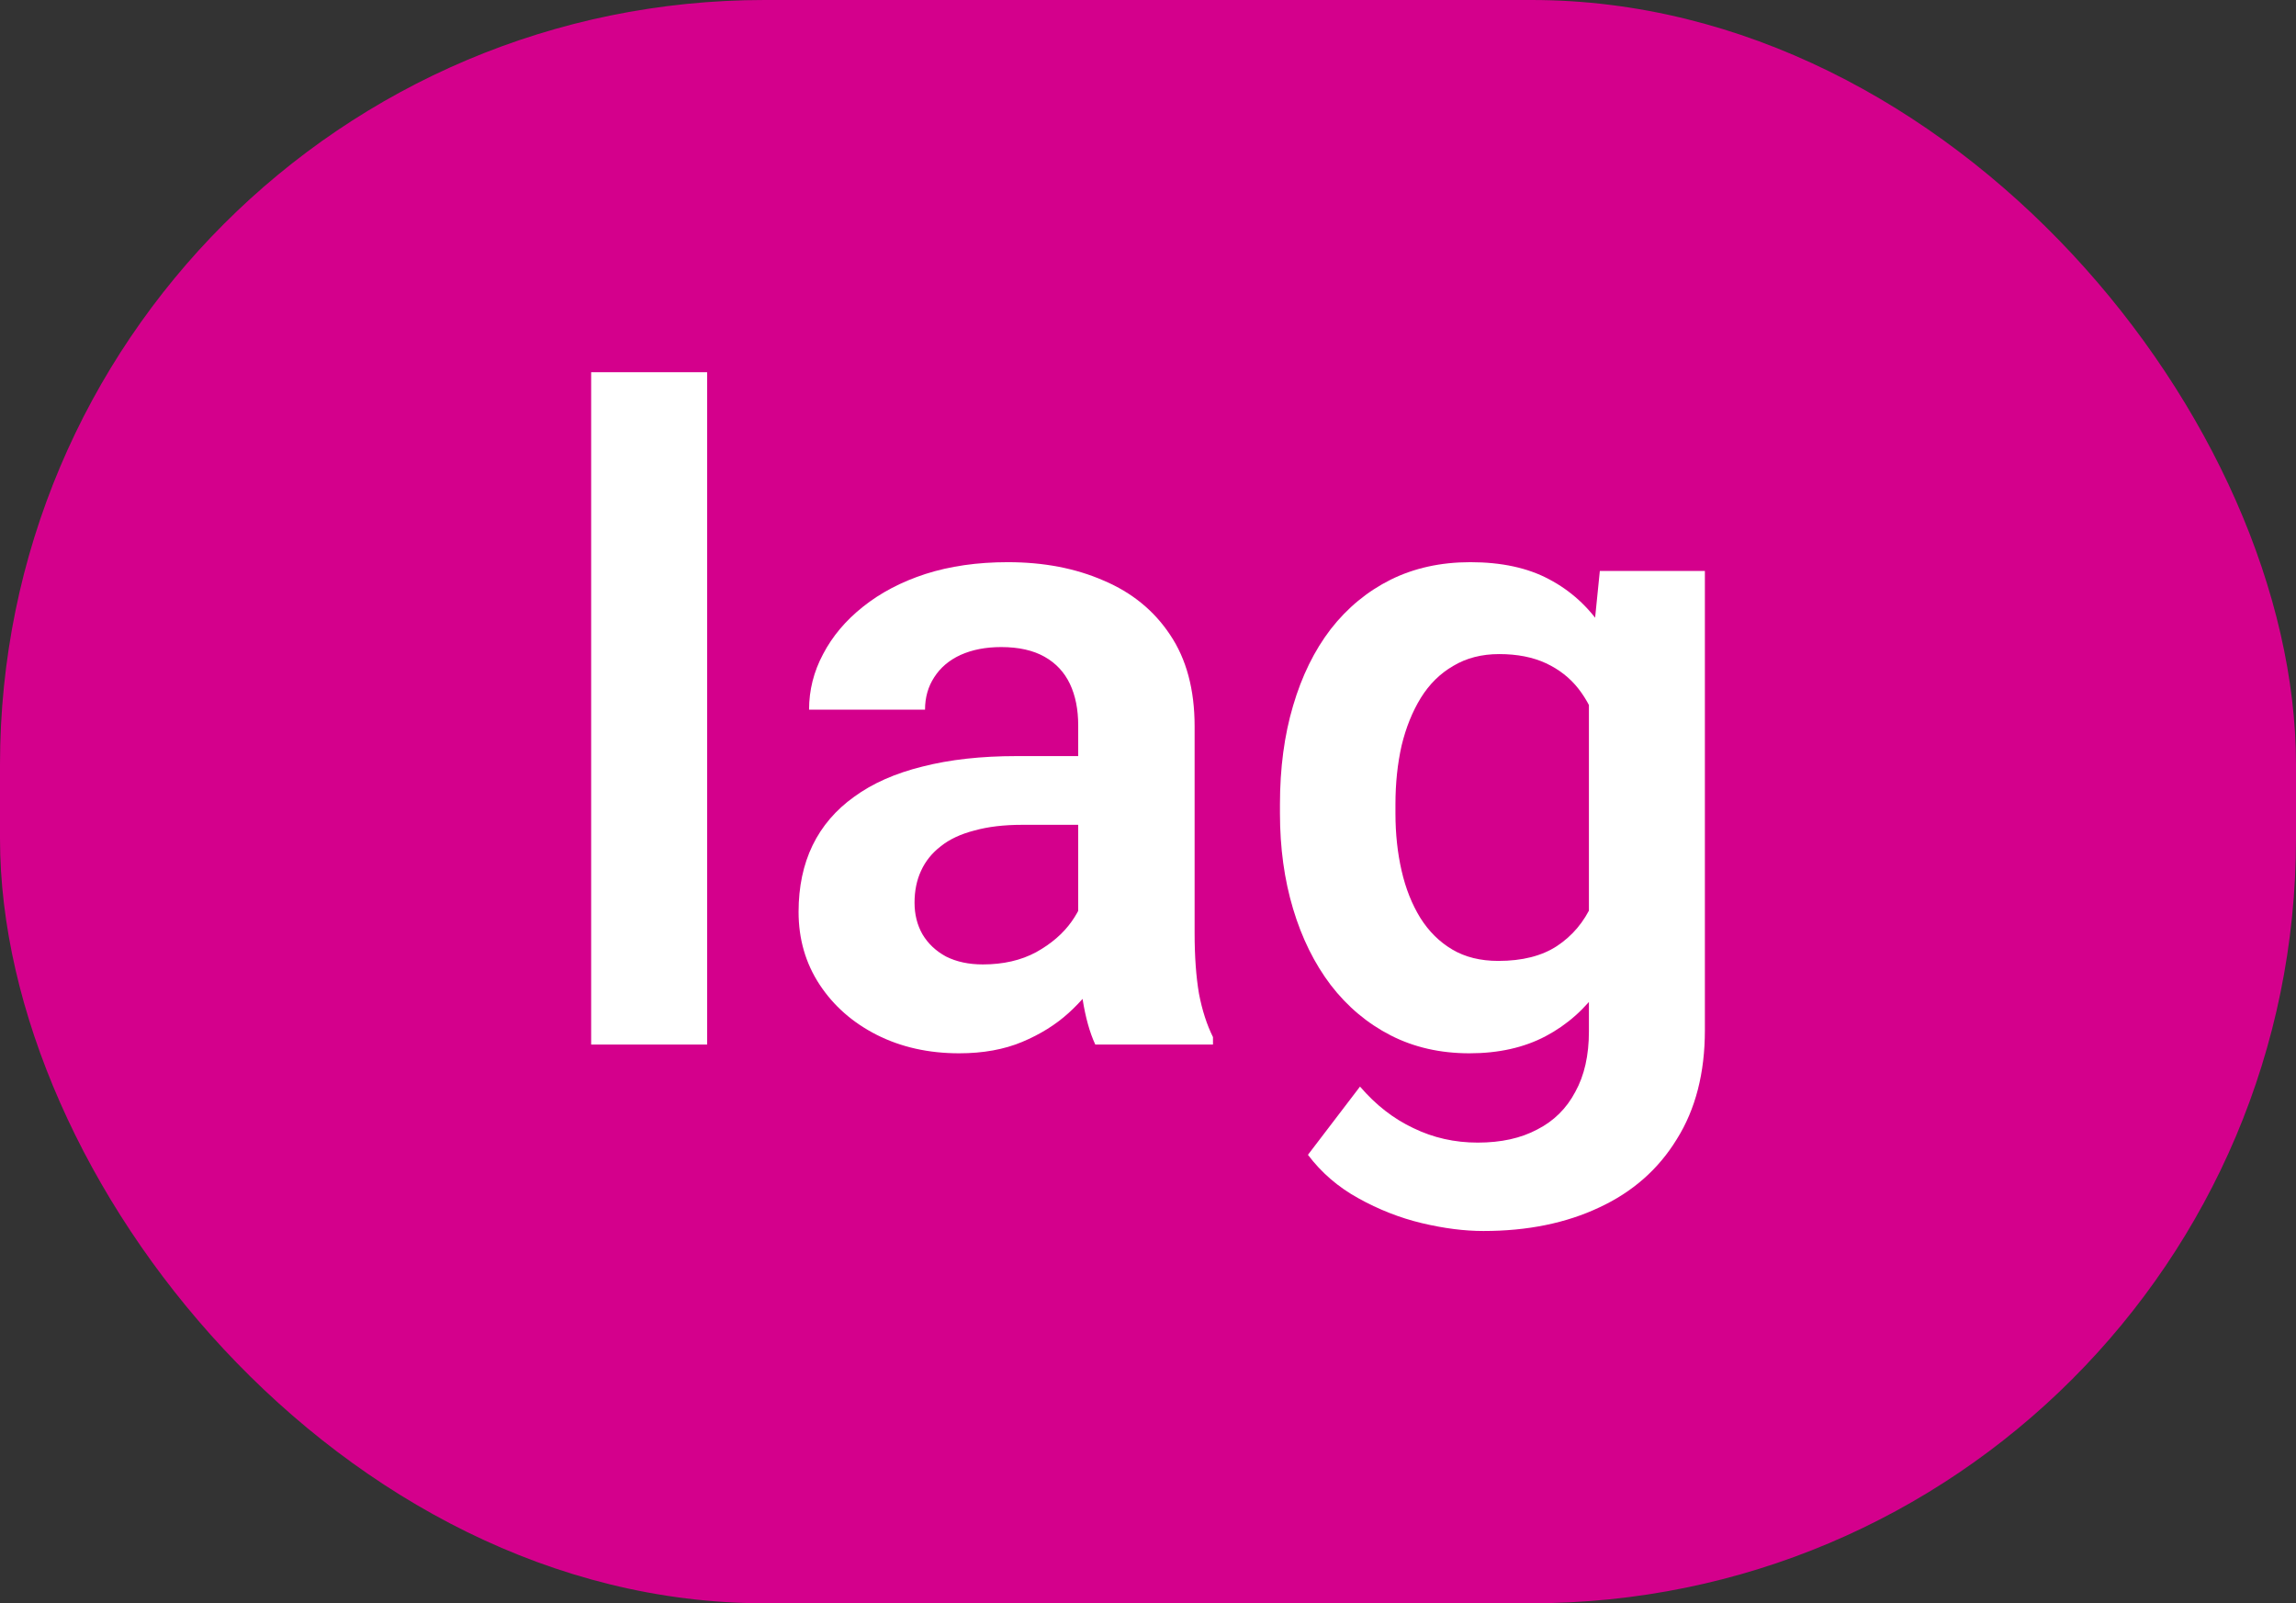 <?xml version="1.0" encoding="UTF-8"?> <svg xmlns="http://www.w3.org/2000/svg" width="53" height="37" viewBox="0 0 53 37" fill="none"><rect x="0" y="0" width="53" height="37" fill="#333333" stroke="none"/><rect width="53" height="37" rx="17.646" fill="#D4008C"></rect><path d="M36.93 13.176H39.355V23.773C39.355 24.762 39.139 25.601 38.708 26.288C38.284 26.982 37.688 27.507 36.92 27.864C36.152 28.227 35.26 28.409 34.243 28.409C33.805 28.409 33.331 28.349 32.819 28.227C32.313 28.106 31.825 27.914 31.354 27.652C30.889 27.396 30.502 27.062 30.192 26.651L31.394 25.076C31.758 25.5 32.169 25.82 32.627 26.035C33.085 26.258 33.58 26.369 34.112 26.369C34.65 26.369 35.108 26.268 35.486 26.066C35.869 25.87 36.162 25.581 36.364 25.197C36.573 24.82 36.678 24.355 36.678 23.803V15.671L36.93 13.176ZM29.546 18.772V18.56C29.546 17.725 29.647 16.967 29.849 16.287C30.051 15.6 30.34 15.011 30.718 14.519C31.101 14.028 31.563 13.647 32.101 13.378C32.647 13.108 33.26 12.974 33.94 12.974C34.66 12.974 35.267 13.105 35.758 13.368C36.257 13.63 36.667 14.004 36.991 14.489C37.321 14.974 37.577 15.55 37.758 16.216C37.947 16.876 38.092 17.604 38.193 18.398V18.974C38.099 19.749 37.947 20.459 37.738 21.106C37.536 21.752 37.267 22.318 36.93 22.803C36.593 23.281 36.176 23.651 35.678 23.914C35.179 24.177 34.593 24.308 33.92 24.308C33.246 24.308 32.64 24.17 32.101 23.894C31.563 23.618 31.101 23.23 30.718 22.732C30.34 22.234 30.051 21.648 29.849 20.974C29.647 20.301 29.546 19.567 29.546 18.772ZM32.212 18.56V18.772C32.212 19.244 32.26 19.685 32.354 20.095C32.448 20.506 32.593 20.87 32.788 21.186C32.984 21.496 33.229 21.739 33.526 21.914C33.822 22.089 34.176 22.176 34.587 22.176C35.139 22.176 35.59 22.062 35.94 21.833C36.297 21.597 36.566 21.277 36.748 20.873C36.937 20.462 37.058 20.001 37.112 19.489V17.903C37.078 17.499 37.004 17.125 36.89 16.782C36.782 16.439 36.63 16.142 36.435 15.893C36.24 15.644 35.991 15.449 35.688 15.307C35.385 15.166 35.024 15.095 34.607 15.095C34.203 15.095 33.849 15.186 33.546 15.368C33.243 15.543 32.994 15.789 32.798 16.105C32.603 16.422 32.455 16.789 32.354 17.206C32.26 17.624 32.212 18.075 32.212 18.56Z" fill="white"></path><path d="M24.889 21.782V16.742C24.889 16.371 24.825 16.051 24.697 15.782C24.569 15.513 24.374 15.304 24.111 15.156C23.848 15.008 23.515 14.933 23.111 14.933C22.754 14.933 22.441 14.994 22.172 15.115C21.909 15.236 21.707 15.408 21.565 15.63C21.424 15.846 21.353 16.095 21.353 16.378H18.676C18.676 15.927 18.784 15.499 19 15.095C19.215 14.684 19.521 14.32 19.919 14.004C20.323 13.681 20.804 13.428 21.363 13.246C21.929 13.065 22.562 12.974 23.262 12.974C24.091 12.974 24.828 13.115 25.475 13.398C26.128 13.674 26.64 14.092 27.01 14.65C27.387 15.21 27.576 15.913 27.576 16.762V21.53C27.576 22.075 27.61 22.543 27.677 22.934C27.751 23.318 27.859 23.651 28 23.934V24.106H25.283C25.155 23.83 25.057 23.48 24.99 23.055C24.923 22.624 24.889 22.2 24.889 21.782ZM25.263 17.449L25.283 19.035H23.596C23.178 19.035 22.811 19.078 22.495 19.166C22.178 19.247 21.919 19.368 21.717 19.53C21.515 19.685 21.363 19.873 21.262 20.095C21.161 20.311 21.111 20.557 21.111 20.833C21.111 21.102 21.171 21.345 21.293 21.56C21.421 21.776 21.602 21.947 21.838 22.075C22.081 22.197 22.363 22.257 22.687 22.257C23.158 22.257 23.569 22.163 23.919 21.974C24.269 21.779 24.542 21.543 24.737 21.267C24.933 20.991 25.037 20.729 25.05 20.479L25.818 21.631C25.724 21.907 25.583 22.2 25.394 22.51C25.205 22.82 24.963 23.109 24.667 23.378C24.37 23.648 24.013 23.87 23.596 24.045C23.178 24.22 22.693 24.308 22.141 24.308C21.434 24.308 20.801 24.166 20.242 23.884C19.683 23.601 19.242 23.213 18.919 22.722C18.596 22.23 18.434 21.671 18.434 21.045C18.434 20.466 18.542 19.954 18.757 19.509C18.973 19.065 19.293 18.691 19.717 18.388C20.141 18.078 20.666 17.846 21.293 17.691C21.926 17.529 22.65 17.449 23.465 17.449H25.263Z" fill="white"></path><path d="M16.323 8.59V24.106H13.646V8.59H16.323Z" fill="white"></path></svg> 